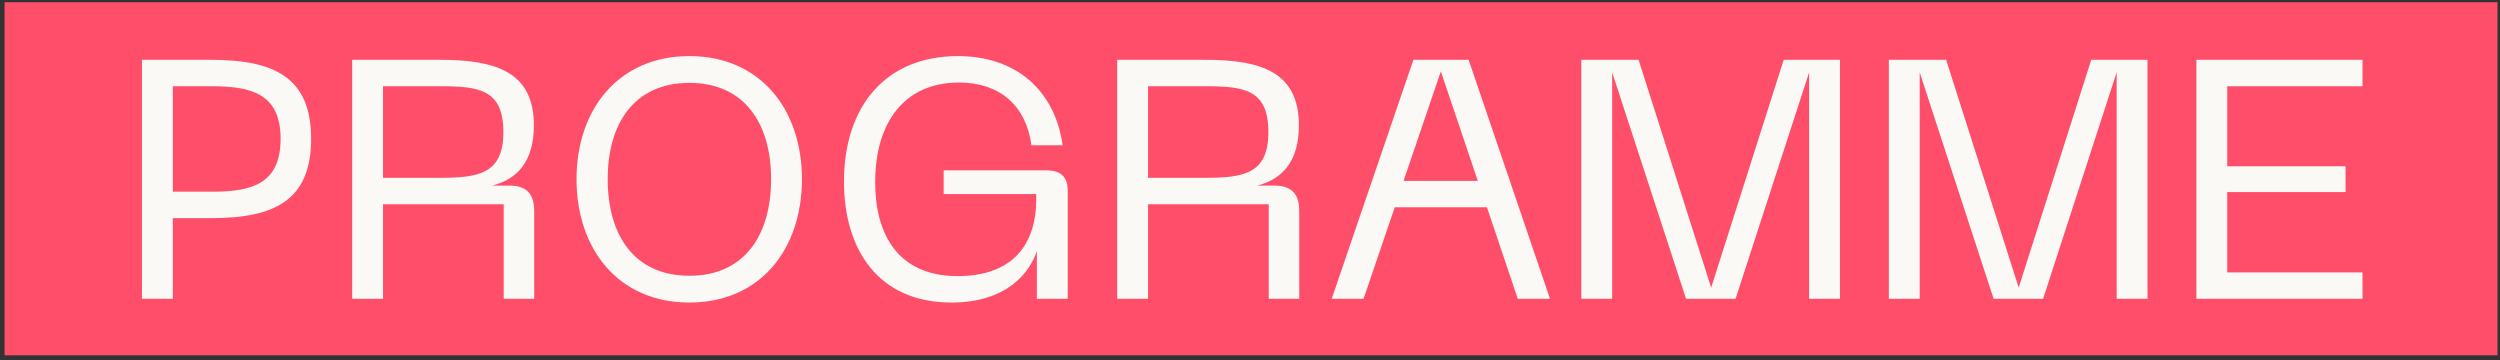 <?xml version="1.0" encoding="UTF-8"?> <svg xmlns="http://www.w3.org/2000/svg" width="354" height="51" viewBox="0 0 354 51" fill="none"><rect x="0" y="0" width="354" height="51" fill="#333333" stroke="none"/><rect width="353" height="50" transform="translate(0.646 0.312)" fill="#FF4E6A"></rect><path d="M20.102 42.312V8.472H29.942C38.967 8.472 44.054 11.064 44.054 19.656C44.054 28.296 38.967 30.888 29.942 30.888H24.471V42.312H20.102ZM24.471 27.144H30.087C35.703 27.144 39.734 25.992 39.734 19.656C39.734 13.368 35.703 12.216 30.087 12.216H24.471V27.144ZM49.868 42.312V8.472H62.396C70.316 8.472 75.596 10.248 75.596 17.736C75.596 22.824 73.292 25.368 69.692 26.28H72.188C74.876 26.28 75.644 27.864 75.644 29.832V42.312H71.324V28.92H54.236V42.312H49.868ZM54.236 25.176H62.396C67.868 25.176 71.276 24.552 71.276 18.696C71.276 12.696 67.868 12.216 62.396 12.216H54.236V25.176ZM81.634 25.368C81.634 15.48 87.586 7.944 97.618 7.944C107.65 7.944 113.554 15.48 113.554 25.368C113.554 35.304 107.65 42.84 97.618 42.84C87.586 42.84 81.634 35.304 81.634 25.368ZM86.05 25.368C86.05 33.336 89.842 39.048 97.618 39.048C105.394 39.048 109.186 33.336 109.186 25.368C109.186 17.448 105.394 11.736 97.618 11.736C89.842 11.736 86.05 17.448 86.05 25.368ZM134.725 42.84C124.453 42.84 119.509 35.448 119.509 25.704C119.509 15.048 125.413 7.944 135.637 7.944C143.845 7.944 149.365 12.744 150.469 20.568H146.053C145.285 14.952 141.589 11.688 135.781 11.688C128.053 11.688 123.925 17.352 123.925 25.8C123.925 33.096 127.093 39.096 135.589 39.096C143.029 39.096 146.965 35.016 146.725 27.48H133.621V24.12H148.165C150.229 24.12 151.189 25.08 151.189 26.952V42.312H146.821V35.544C145.861 38.472 142.693 42.84 134.725 42.84ZM158.196 42.312V8.472H170.724C178.644 8.472 183.924 10.248 183.924 17.736C183.924 22.824 181.62 25.368 178.02 26.28H180.516C183.204 26.28 183.972 27.864 183.972 29.832V42.312H179.652V28.92H162.564V42.312H158.196ZM162.564 25.176H170.724C176.196 25.176 179.604 24.552 179.604 18.696C179.604 12.696 176.196 12.216 170.724 12.216H162.564V25.176ZM188.568 42.312L200.136 8.472H207.96L219.48 42.312H214.92L210.552 29.352H197.496L193.08 42.312H188.568ZM198.744 25.608H209.256L204.024 10.104L198.744 25.608ZM223.915 42.312V8.472H232.027L242.299 40.728L252.571 8.472H260.539V42.312H256.171V10.248L245.755 42.312H238.747L228.283 10.248V42.312H223.915ZM267.462 42.312V8.472H275.574L285.846 40.728L296.118 8.472H304.086V42.312H299.718V10.248L289.302 42.312H282.294L271.83 10.248V42.312H267.462ZM311.009 42.312V8.472H334.529V12.216H315.377V23.544H332.129V27.192H315.377V38.568H334.529V42.312H311.009Z" fill="#FAF9F6"></path></svg> 